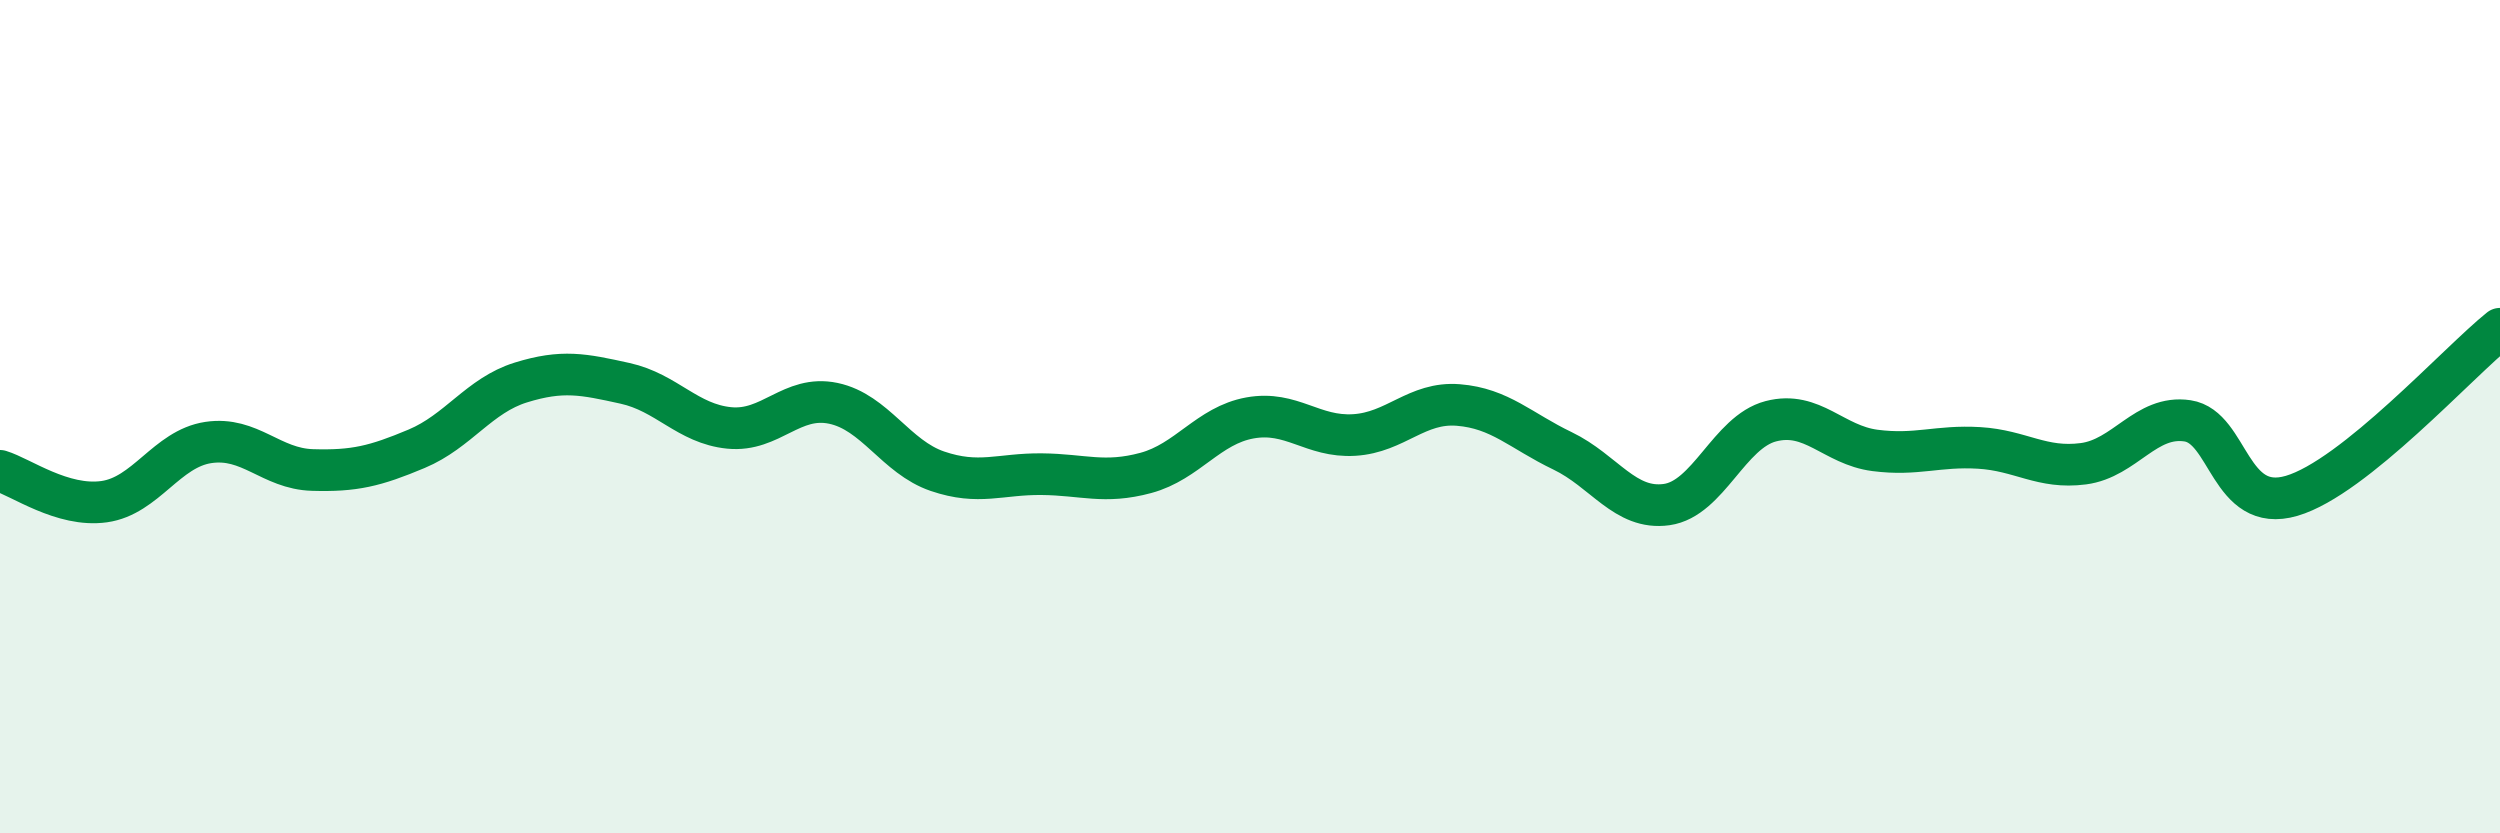 
    <svg width="60" height="20" viewBox="0 0 60 20" xmlns="http://www.w3.org/2000/svg">
      <path
        d="M 0,11.3 C 0.5,11.45 1.5,12.18 2.5,12.04 C 3.5,11.9 4,10.77 5,10.62 C 6,10.47 6.5,11.25 7.5,11.28 C 8.5,11.31 9,11.19 10,10.77 C 11,10.35 11.5,9.49 12.5,9.18 C 13.5,8.87 14,8.98 15,9.2 C 16,9.42 16.5,10.17 17.5,10.27 C 18.5,10.37 19,9.47 20,9.68 C 21,9.89 21.5,10.97 22.5,11.31 C 23.5,11.65 24,11.37 25,11.38 C 26,11.39 26.5,11.62 27.5,11.35 C 28.5,11.08 29,10.21 30,10.03 C 31,9.85 31.5,10.5 32.5,10.44 C 33.5,10.38 34,9.64 35,9.72 C 36,9.8 36.5,10.34 37.5,10.82 C 38.5,11.3 39,12.25 40,12.11 C 41,11.97 41.5,10.37 42.5,10.11 C 43.5,9.85 44,10.68 45,10.81 C 46,10.94 46.5,10.69 47.5,10.75 C 48.5,10.81 49,11.26 50,11.13 C 51,11 51.5,9.95 52.5,10.1 C 53.5,10.25 53.5,12.34 55,11.9 C 56.5,11.46 59,8.69 60,7.89L60 20L0 20Z"
        fill="#008740"
        opacity="0.1"
        stroke-linecap="round"
        stroke-linejoin="round"
      />
      <path
        d="M 0,11.3 C 0.5,11.45 1.5,12.18 2.5,12.04 C 3.5,11.9 4,10.77 5,10.62 C 6,10.47 6.5,11.25 7.5,11.28 C 8.5,11.31 9,11.19 10,10.77 C 11,10.35 11.5,9.49 12.5,9.18 C 13.5,8.87 14,8.98 15,9.2 C 16,9.42 16.5,10.17 17.5,10.27 C 18.5,10.37 19,9.47 20,9.68 C 21,9.89 21.5,10.97 22.5,11.31 C 23.5,11.65 24,11.37 25,11.38 C 26,11.39 26.5,11.62 27.5,11.35 C 28.5,11.08 29,10.21 30,10.03 C 31,9.85 31.5,10.5 32.5,10.44 C 33.5,10.38 34,9.64 35,9.72 C 36,9.8 36.5,10.34 37.5,10.82 C 38.5,11.3 39,12.25 40,12.11 C 41,11.97 41.5,10.37 42.5,10.11 C 43.5,9.85 44,10.68 45,10.81 C 46,10.94 46.5,10.69 47.5,10.75 C 48.5,10.81 49,11.26 50,11.13 C 51,11 51.5,9.95 52.5,10.1 C 53.5,10.25 53.5,12.34 55,11.9 C 56.5,11.46 59,8.69 60,7.89"
        stroke="#008740"
        stroke-width="1"
        fill="none"
        stroke-linecap="round"
        stroke-linejoin="round"
      />
    </svg>
  